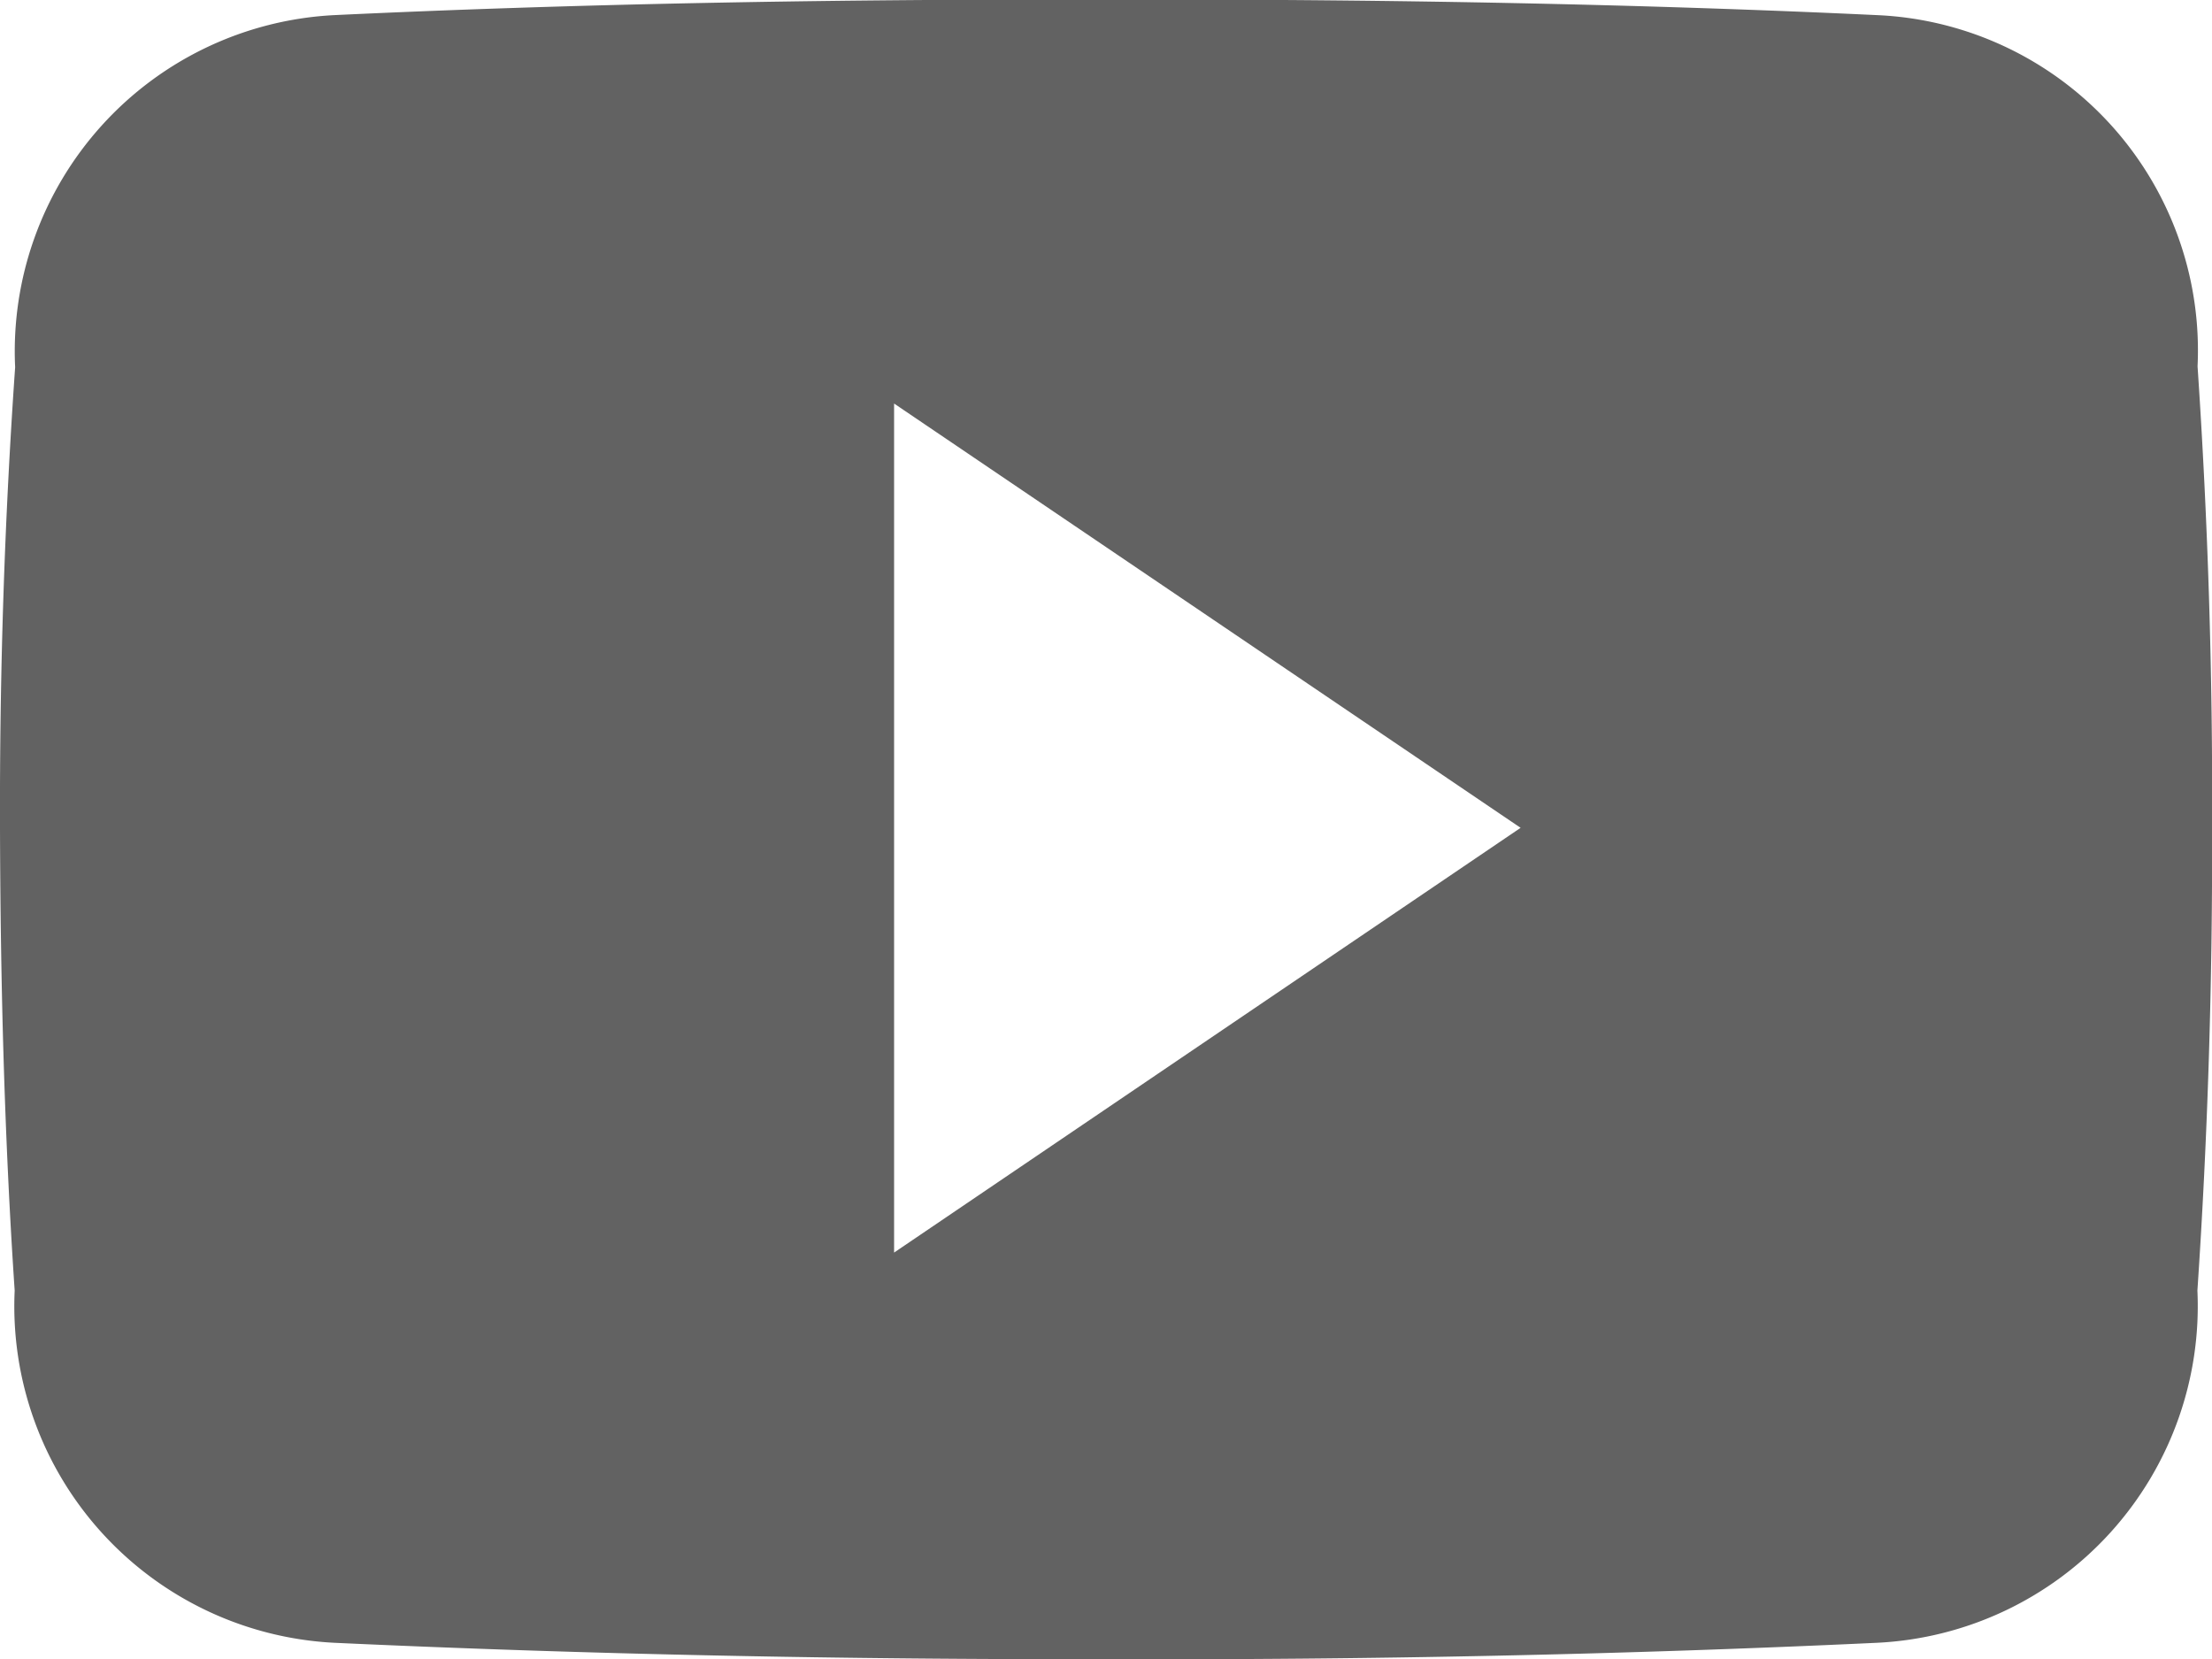 <svg xmlns="http://www.w3.org/2000/svg" width="28.34" height="21.259" viewBox="0 0 28.34 21.259">
  <path id="Icon_ionic-logo-youtube" data-name="Icon ionic-logo-youtube" d="M28.155,9.194a4.3,4.3,0,0,0-4.1-4.5c-3.067-.144-6.195-.2-9.389-.2h-1c-3.189,0-6.322.055-9.389.2A4.313,4.313,0,0,0,.194,9.205c-.138,1.971-.2,3.942-.194,5.912s.055,3.942.188,5.918a4.318,4.318,0,0,0,4.091,4.512c3.222.149,6.527.216,9.887.21q5.049.017,9.887-.21a4.318,4.318,0,0,0,4.1-4.512c.133-1.976.194-3.947.188-5.923Q28.355,12.156,28.155,9.194Zm-16.7,11.354V9.67l8.027,5.436Z" transform="translate(0 -4.5)" fill="#626262"/>
</svg>
